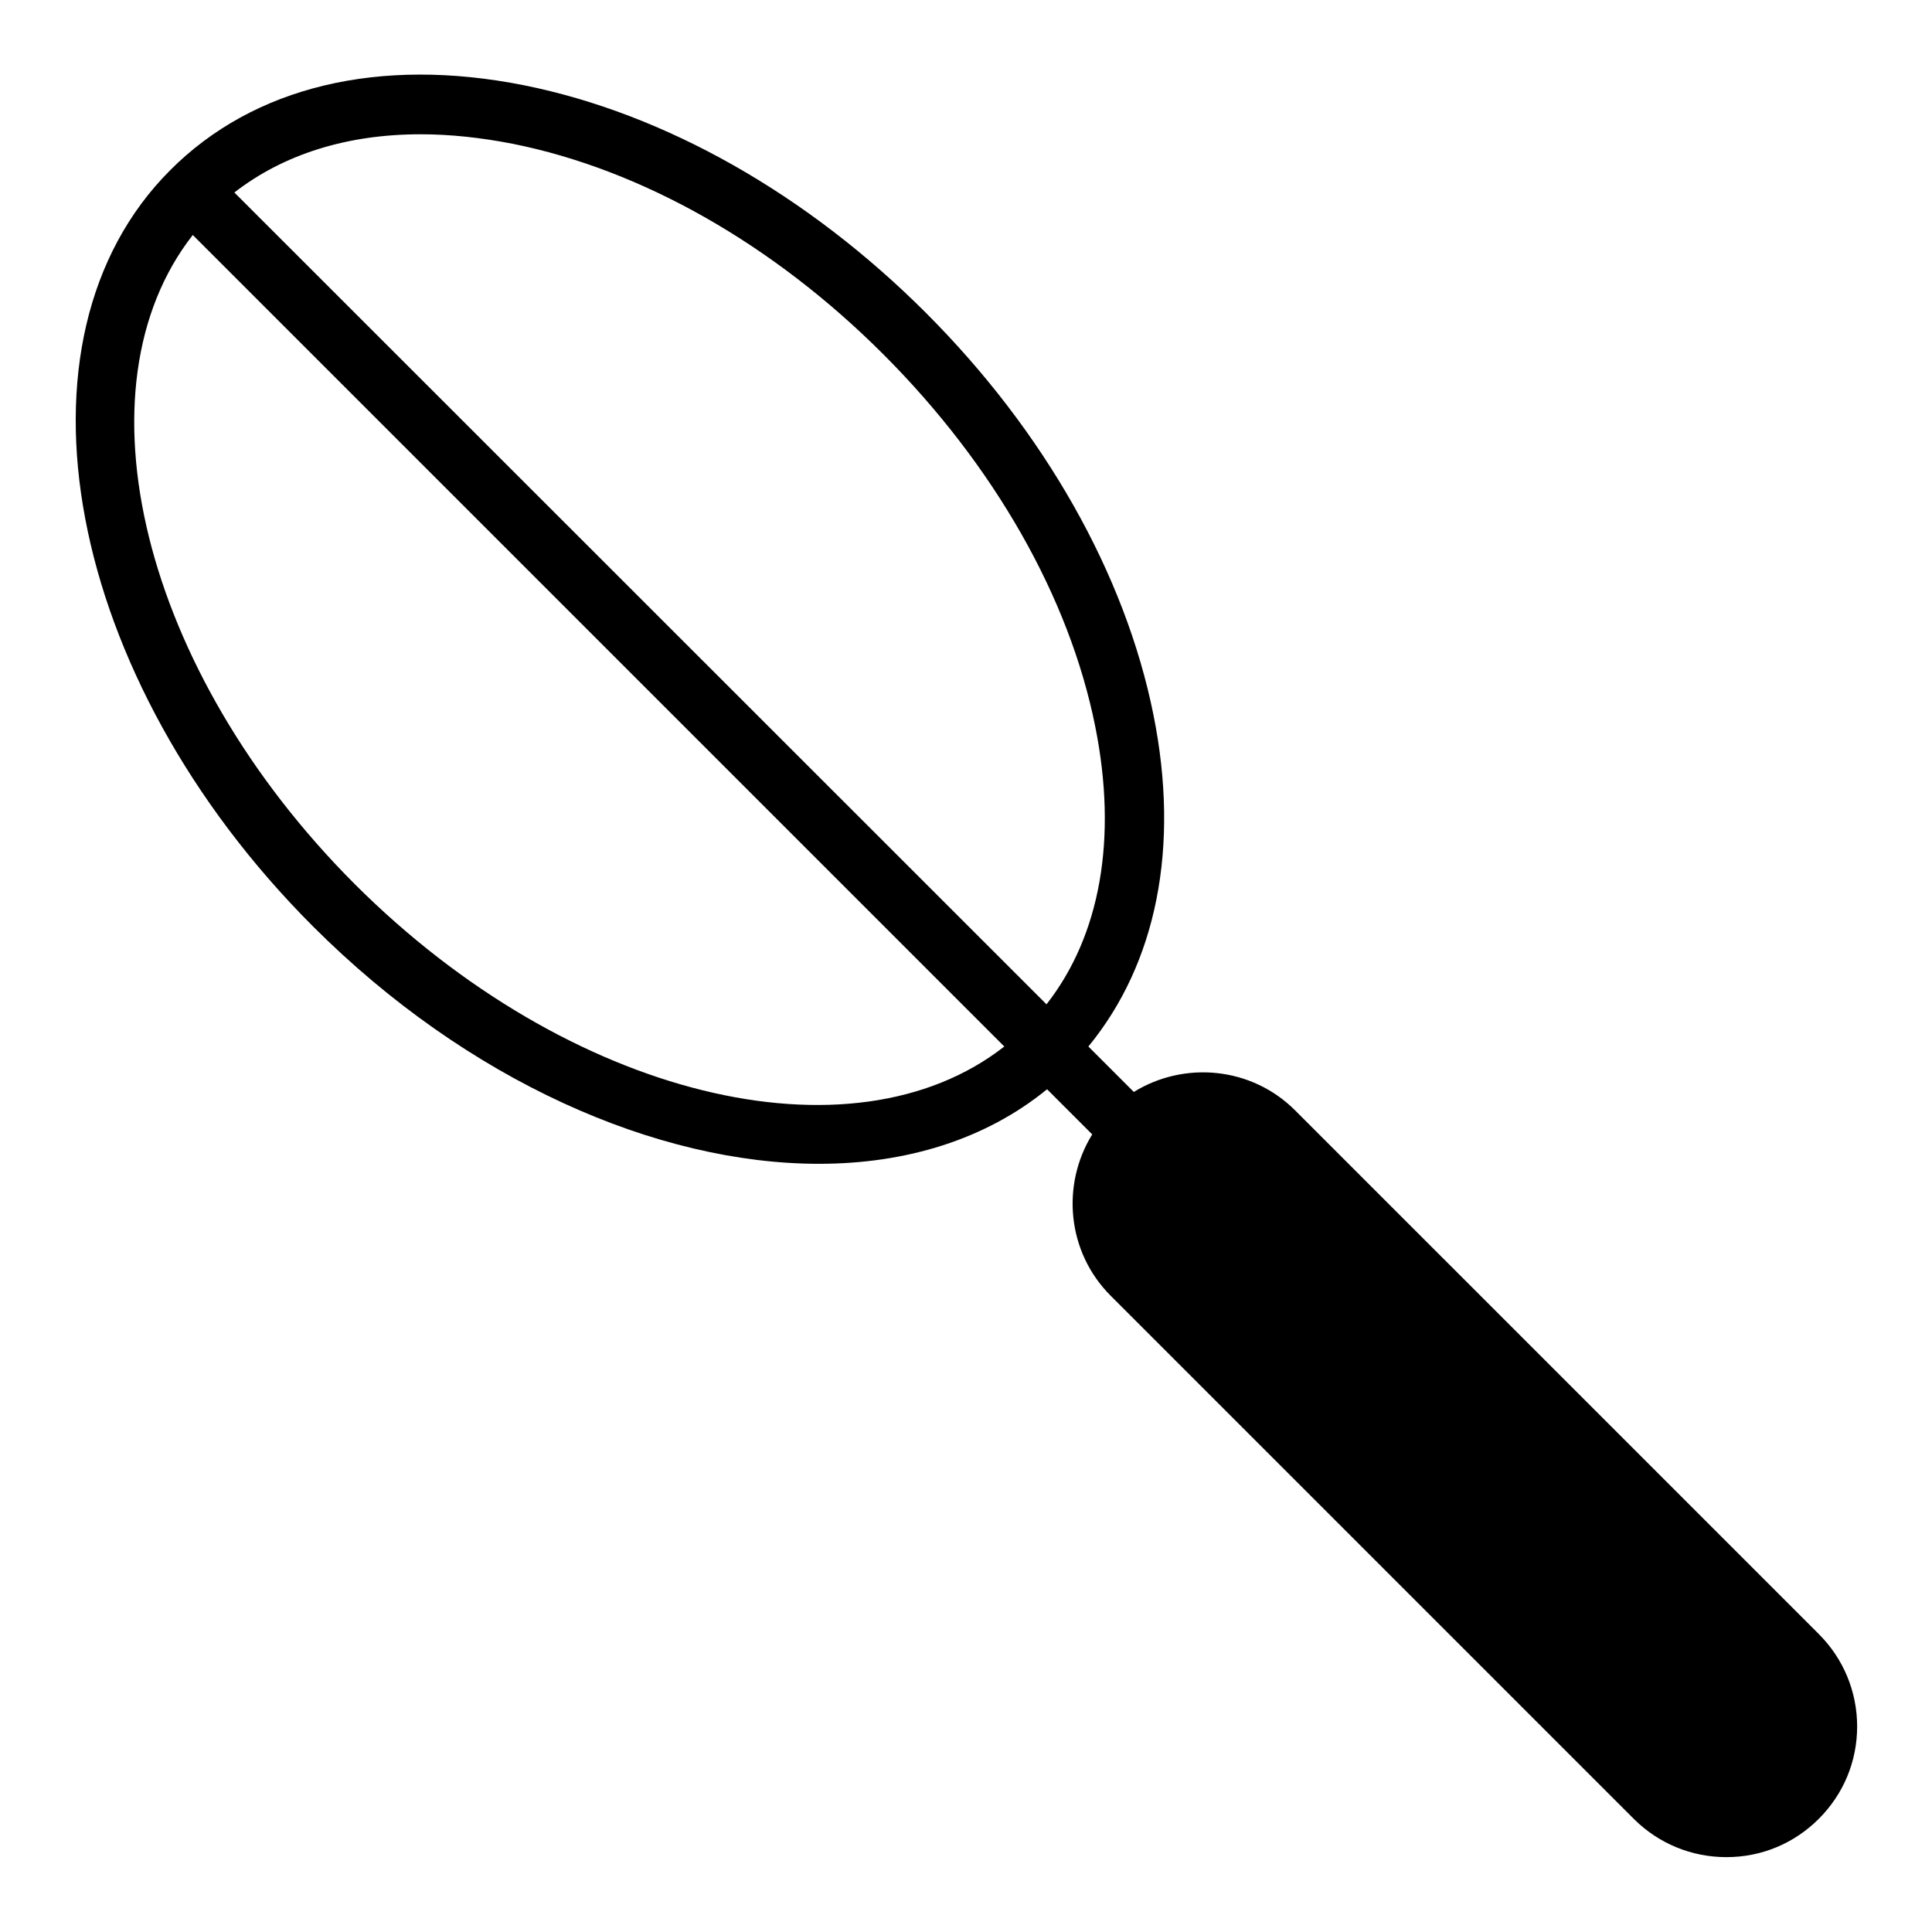 <?xml version="1.0" encoding="UTF-8"?>
<!-- Uploaded to: ICON Repo, www.iconrepo.com, Generator: ICON Repo Mixer Tools -->
<svg fill="#000000" width="800px" height="800px" version="1.1" viewBox="144 144 512 512" xmlns="http://www.w3.org/2000/svg">
 <path d="m487.22 438.26c-11.57-11.57-29.363-13.145-42.746-4.879l-12.043-12.043c18.027-21.965 24.324-52.742 17.238-87.93-7.477-37.234-28.891-75.098-60.301-106.51-31.41-31.41-69.195-52.82-106.51-60.301-38.332-7.641-71.633 0.309-93.754 22.508-44.793 44.793-27.867 134.69 37.863 200.42 40.855 40.855 91.078 62.898 134.06 62.898 23.145 0 44.16-6.453 60.457-19.758l11.965 11.965c-8.266 13.383-6.691 31.172 4.879 42.746l138.79 138.79c6.457 6.375 15.117 9.996 24.406 9.996 9.289 0 17.949-3.621 24.48-10.156 6.535-6.535 10.156-15.191 10.156-24.48 0-9.211-3.621-17.949-10.156-24.48zm-249.15-59.906c-56.68-56.68-74.625-131.62-42.98-172.08l215.06 215.06c-40.461 31.645-115.4 13.617-172.08-42.98zm183.26 31.801-215.22-215.14c13.07-10.156 29.914-15.43 49.359-15.43 7.793 0 15.902 0.867 24.402 2.519 34.242 6.848 69.195 26.688 98.398 55.969 29.207 29.285 49.121 64.234 55.969 98.398 5.984 29.758 1.34 55.5-12.906 73.684z"/>
</svg>